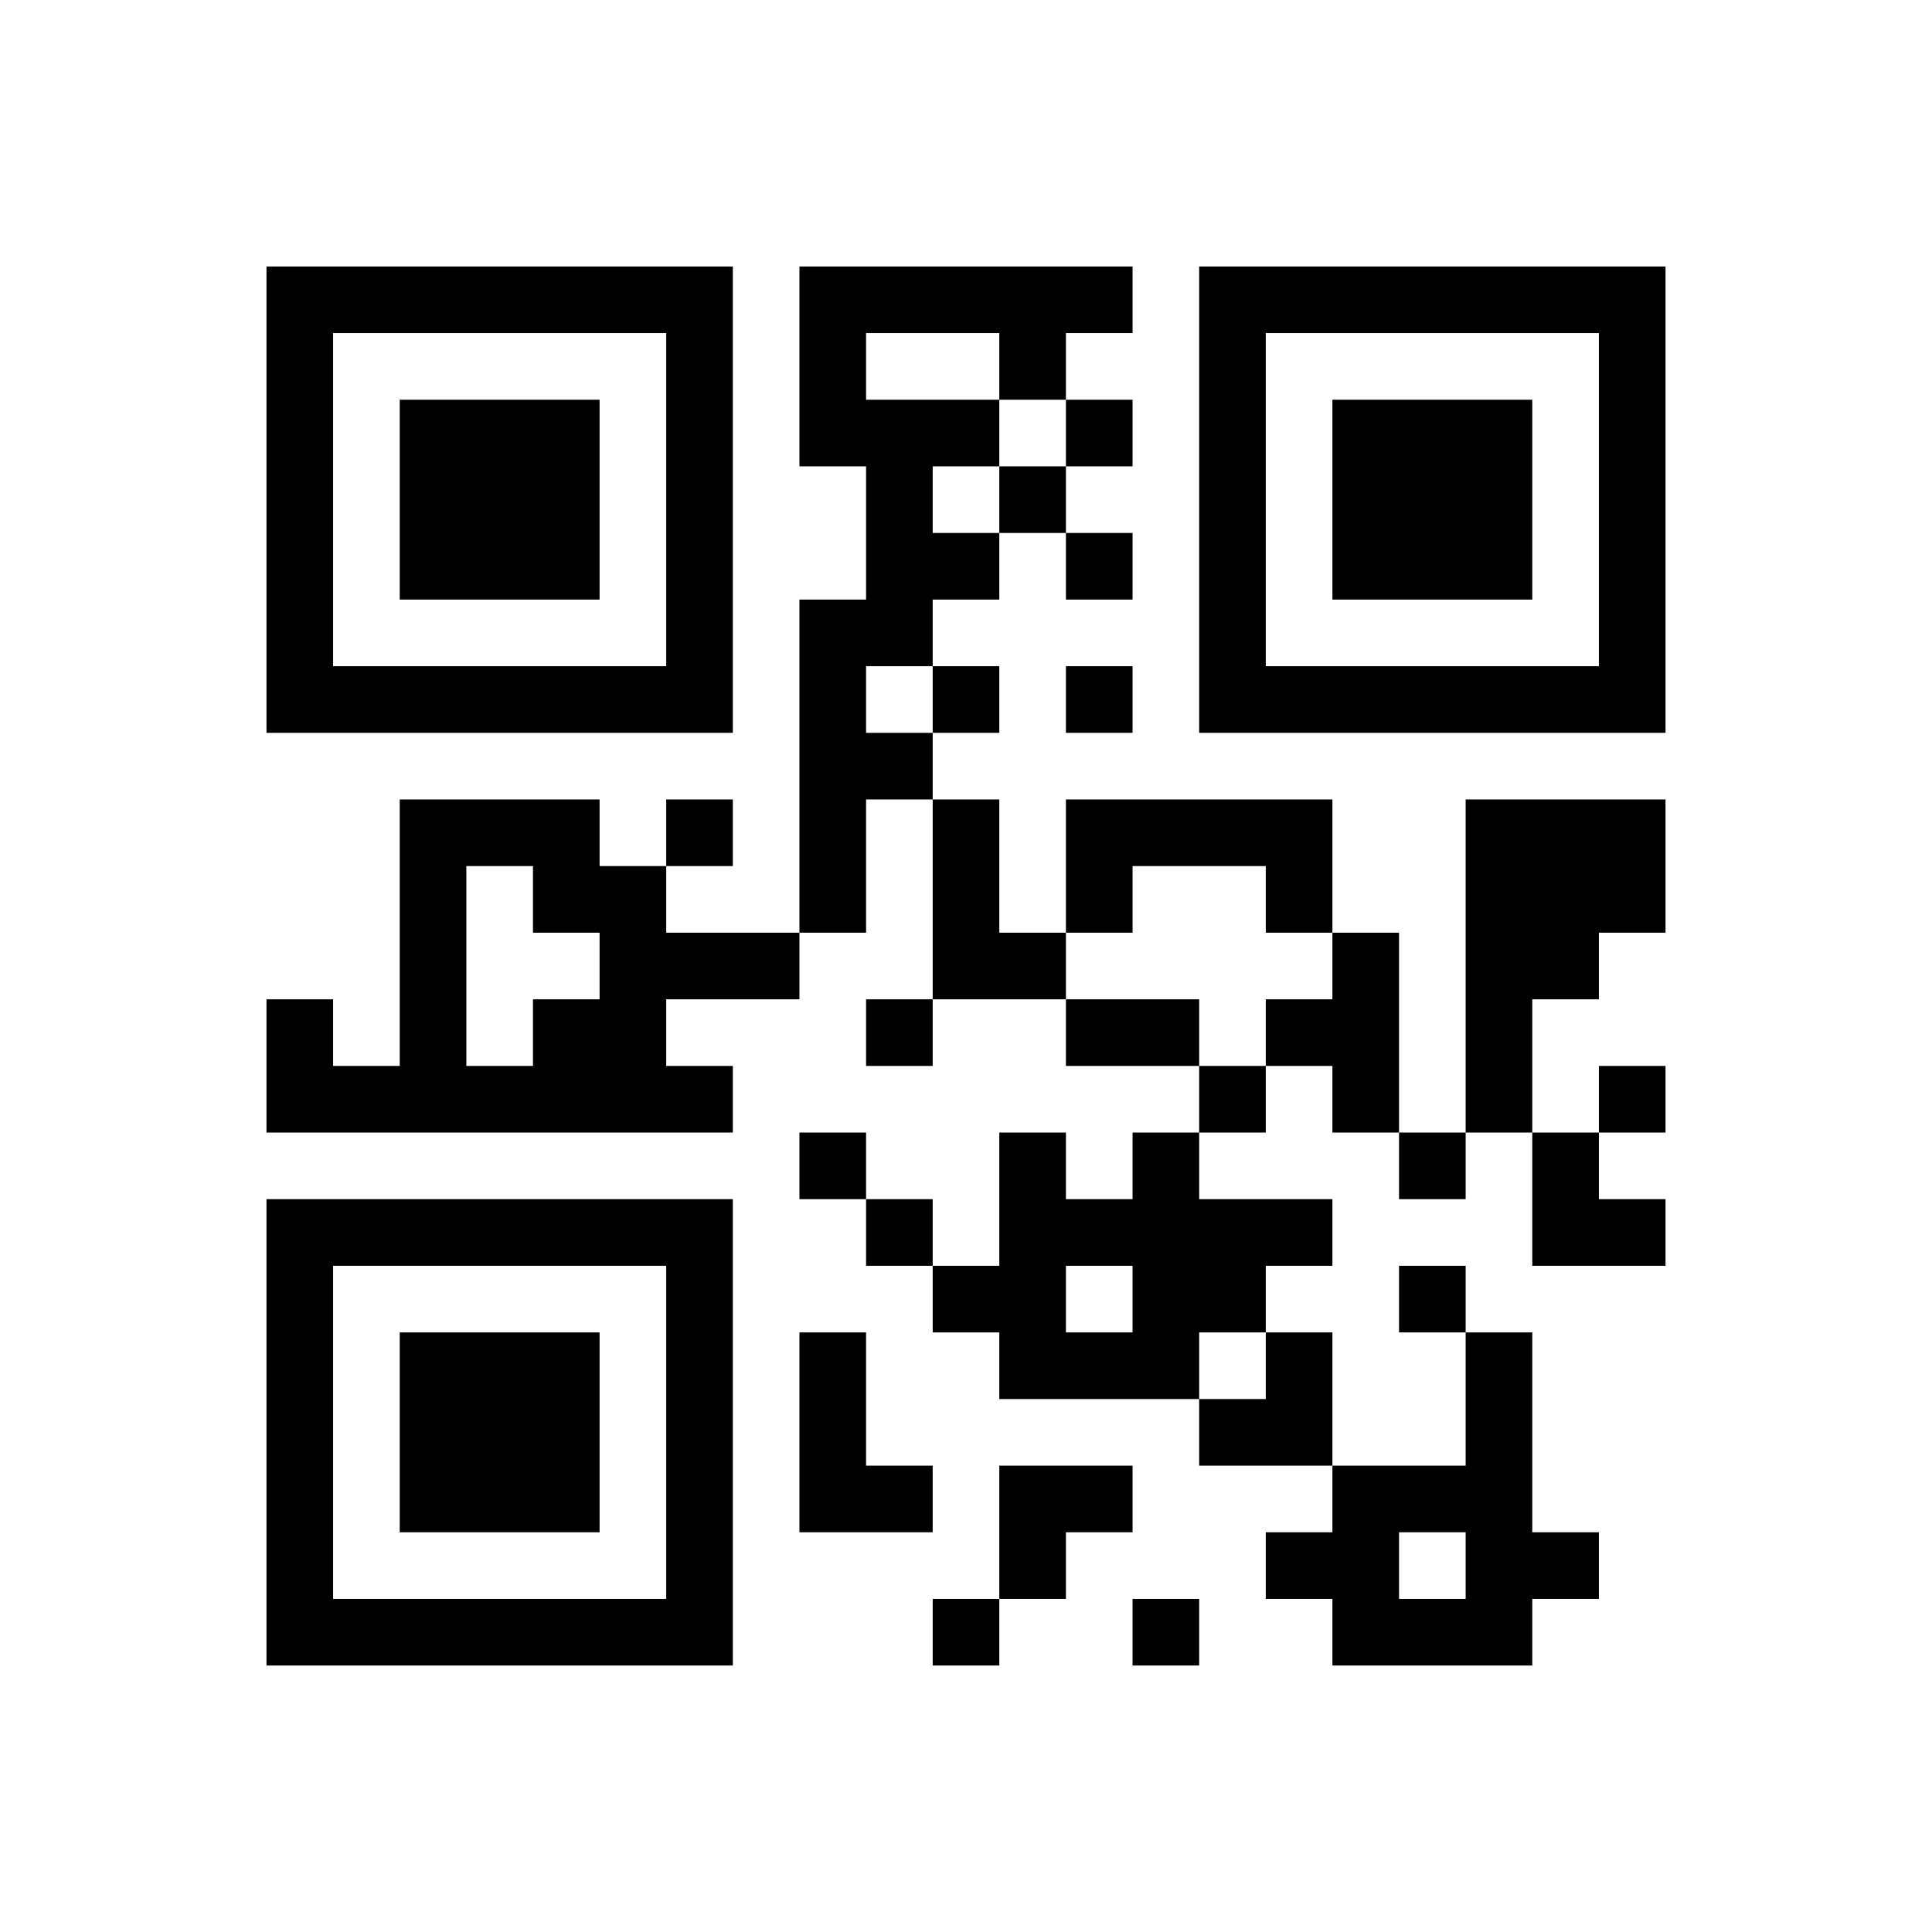 ﻿<?xml version="1.0" encoding="UTF-8"?>
<!DOCTYPE svg PUBLIC "-//W3C//DTD SVG 1.1//EN" "http://www.w3.org/Graphics/SVG/1.1/DTD/svg11.dtd">
<svg xmlns="http://www.w3.org/2000/svg" version="1.1" viewBox="0 0 29 29" stroke="none">
	<rect width="100%" height="100%" fill="#ffffff"/>
	<path d="M4,4h7v1h-7z M12,4h5v1h-5z M18,4h7v1h-7z M4,5h1v6h-1z M10,5h1v6h-1z M12,5h1v2h-1z M15,5h1v1h-1z M18,5h1v6h-1z M24,5h1v6h-1z M6,6h3v3h-3z M13,6h1v4h-1z M14,6h1v1h-1z M16,6h1v1h-1z M20,6h3v3h-3z M15,7h1v1h-1z M14,8h1v1h-1z M16,8h1v1h-1z M12,9h1v5h-1z M5,10h5v1h-5z M14,10h1v1h-1z M16,10h1v1h-1z M19,10h5v1h-5z M13,11h1v1h-1z M6,12h1v5h-1z M7,12h2v1h-2z M10,12h1v1h-1z M14,12h1v3h-1z M16,12h4v1h-4z M22,12h3v2h-3z M8,13h2v1h-2z M16,13h1v1h-1z M19,13h1v1h-1z M9,14h3v1h-3z M15,14h1v1h-1z M20,14h1v3h-1z M22,14h1v3h-1z M23,14h1v1h-1z M4,15h1v2h-1z M8,15h2v2h-2z M13,15h1v1h-1z M16,15h2v1h-2z M19,15h1v1h-1z M5,16h1v1h-1z M7,16h1v1h-1z M10,16h1v1h-1z M18,16h1v1h-1z M24,16h1v1h-1z M12,17h1v1h-1z M15,17h1v4h-1z M17,17h1v4h-1z M21,17h1v1h-1z M23,17h1v2h-1z M4,18h7v1h-7z M13,18h1v1h-1z M16,18h1v1h-1z M18,18h2v1h-2z M24,18h1v1h-1z M4,19h1v6h-1z M10,19h1v6h-1z M14,19h1v1h-1z M18,19h1v1h-1z M21,19h1v1h-1z M6,20h3v3h-3z M12,20h1v3h-1z M16,20h1v1h-1z M19,20h1v2h-1z M22,20h1v5h-1z M18,21h1v1h-1z M13,22h1v1h-1z M15,22h2v1h-2z M20,22h1v3h-1z M21,22h1v1h-1z M15,23h1v1h-1z M19,23h1v1h-1z M23,23h1v1h-1z M5,24h5v1h-5z M14,24h1v1h-1z M17,24h1v1h-1z M21,24h1v1h-1z" fill="#000000"/>
</svg>

